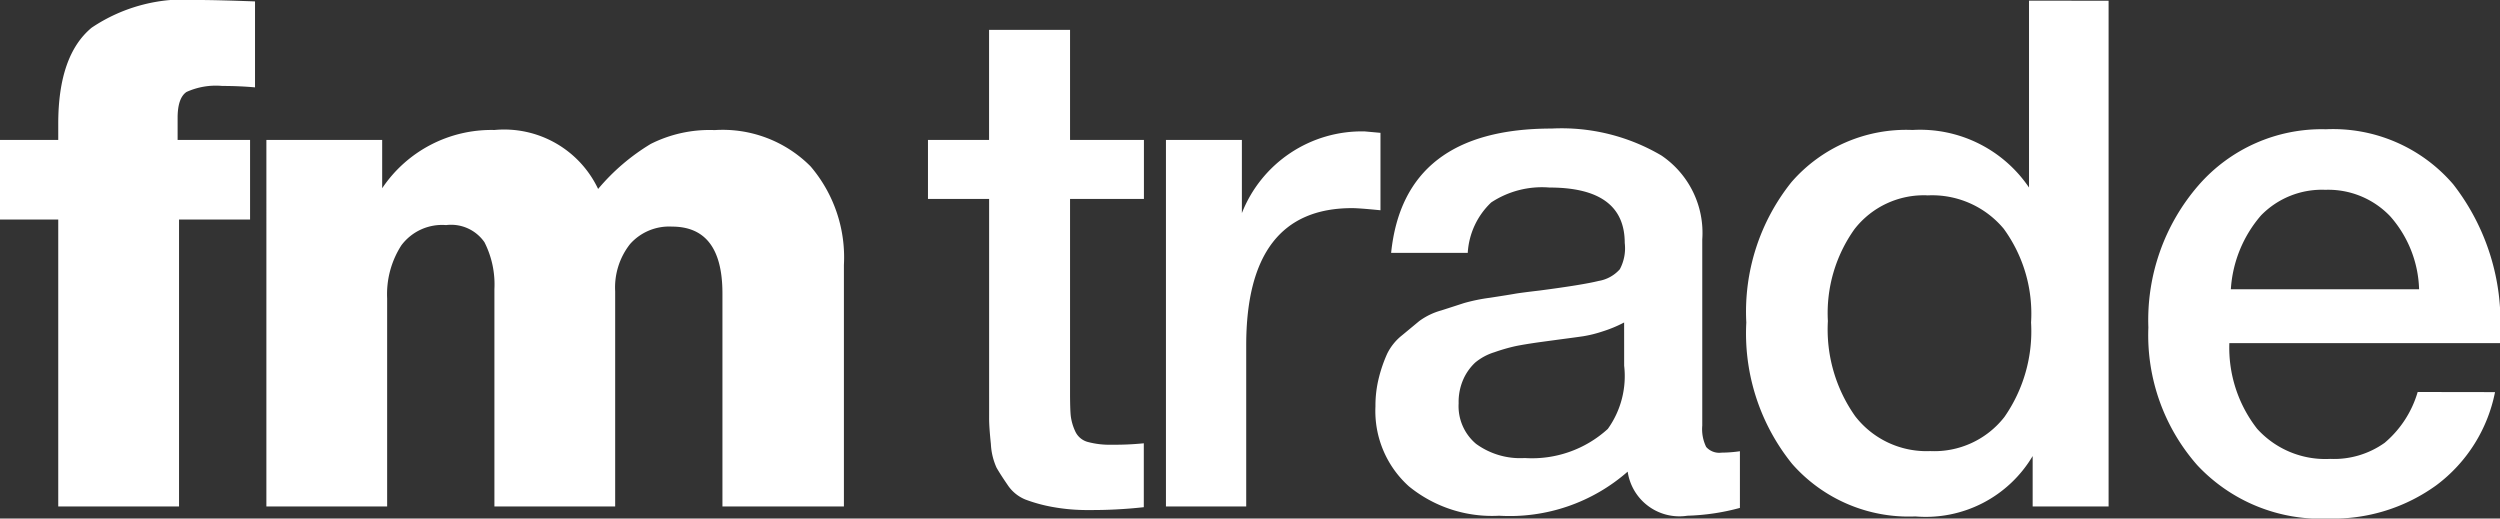 <?xml version="1.0" encoding="UTF-8"?> <svg xmlns="http://www.w3.org/2000/svg" width="102.061" height="21.17" viewBox="0 0 102.061 21.17"><rect x="0" y="0" width="102.061" height="21.17" fill="#333333" stroke="none"/> <g id="Group_10" data-name="Group 10" transform="translate(-1910.348 -1470.323)"> <path id="Path_5" data-name="Path 5" d="M9.048-14.964v2.407H6.032v7.888q0,.7.029.972a2.1,2.1,0,0,0,.174.609.787.787,0,0,0,.508.45,3.413,3.413,0,0,0,1,.116,11.668,11.668,0,0,0,1.3-.058V.029A19.275,19.275,0,0,1,6.815.145,7.84,7.84,0,0,1,5.293.015a6.307,6.307,0,0,1-1.087-.3A1.59,1.59,0,0,1,3.48-.885q-.29-.421-.449-.7A2.657,2.657,0,0,1,2.8-2.552q-.073-.7-.072-1.058t0-1.262q0-.377,0-.551v-7.134H.232v-2.407H2.726v-4.495H6.032v4.495Zm9.657-.29v3.161q-.87-.087-1.16-.087-4.321,0-4.321,5.6V0H9.947V-14.964h3.1v2.987a5.26,5.26,0,0,1,5.017-3.335Zm.435,4.9q.522-5.075,6.554-5.075a8.026,8.026,0,0,1,4.48,1.1A3.812,3.812,0,0,1,31.842-10.9v7.6a1.657,1.657,0,0,0,.16.87.71.71,0,0,0,.623.232,5.354,5.354,0,0,0,.754-.058V.058a9.134,9.134,0,0,1-2.146.319,2.132,2.132,0,0,1-2.436-1.8,7.3,7.3,0,0,1-5.249,1.8,5.365,5.365,0,0,1-3.683-1.2A4.131,4.131,0,0,1,18.5-4.089a4.66,4.66,0,0,1,.145-1.189,5.774,5.774,0,0,1,.333-.957,2.187,2.187,0,0,1,.609-.754q.42-.348.7-.58a2.766,2.766,0,0,1,.9-.435q.623-.2.928-.3a7.343,7.343,0,0,1,1.059-.217q.754-.116,1-.16T25.2-8.816q1.769-.232,2.407-.391a1.484,1.484,0,0,0,.87-.479,1.826,1.826,0,0,0,.2-1.073q0-2.262-3.074-2.262a3.769,3.769,0,0,0-2.378.609,3.086,3.086,0,0,0-.957,2.059Zm9.512,2.842a5.238,5.238,0,0,1-.87.362,5.061,5.061,0,0,1-.8.2q-.3.044-.957.13l-.855.116q-.609.087-.957.159a7.356,7.356,0,0,0-.855.247,2.276,2.276,0,0,0-.783.42,2.114,2.114,0,0,0-.479.667,2.281,2.281,0,0,0-.2,1,2.012,2.012,0,0,0,.71,1.653,3.059,3.059,0,0,0,1.987.58,4.591,4.591,0,0,0,3.393-1.189,3.7,3.7,0,0,0,.667-2.581ZM48.43-20.648V0h-3.1V-2.059A5.074,5.074,0,0,1,40.542.406,6.337,6.337,0,0,1,35.51-1.74a8.475,8.475,0,0,1-1.87-5.771,8.46,8.46,0,0,1,1.841-5.728,6.2,6.2,0,0,1,4.944-2.132,5.37,5.37,0,0,1,4.756,2.349v-7.627Zm-7.4,7.946a3.582,3.582,0,0,0-2.972,1.378,5.9,5.9,0,0,0-1.088,3.755,6.132,6.132,0,0,0,1.117,3.886,3.679,3.679,0,0,0,3.06,1.421,3.628,3.628,0,0,0,3.03-1.392,6.121,6.121,0,0,0,1.088-3.857,5.884,5.884,0,0,0-1.117-3.828A3.806,3.806,0,0,0,41.035-12.7ZM64.206-4.669a6.262,6.262,0,0,1-2.393,3.8A7.179,7.179,0,0,1,57.42.493a6.9,6.9,0,0,1-5.38-2.19,8.03,8.03,0,0,1-1.986-5.612,8.386,8.386,0,0,1,2.044-5.8A6.669,6.669,0,0,1,57.3-15.4,6.464,6.464,0,0,1,62.5-13.152a9.155,9.155,0,0,1,1.914,6.134v.348H53.36a5.378,5.378,0,0,0,1.131,3.494,3.751,3.751,0,0,0,2.987,1.233A3.558,3.558,0,0,0,59.7-2.6a4.289,4.289,0,0,0,1.348-2.074Zm-3.1-4.2a4.7,4.7,0,0,0-1.174-2.972,3.491,3.491,0,0,0-2.653-1.087,3.469,3.469,0,0,0-2.625,1.044,5.093,5.093,0,0,0-1.233,3.016Z" transform="translate(1948 1491)" fill="#ffffff"></path> <path id="Path_6" data-name="Path 6" d="M10.759-20.619v3.509q-.638-.058-1.334-.058a2.9,2.9,0,0,0-1.464.246q-.362.247-.362,1.058v.9h2.958v3.248h-2.9V0H2.726V-11.716H.348v-3.248H2.726v-.667q0-2.784,1.363-3.915a6.777,6.777,0,0,1,4.35-1.131Q9.193-20.677,10.759-20.619Zm5.191,5.655v1.972a5.368,5.368,0,0,1,4.582-2.378,4.241,4.241,0,0,1,4.234,2.407A8.6,8.6,0,0,1,26.912-14.8a5.328,5.328,0,0,1,2.61-.566,5.059,5.059,0,0,1,3.915,1.479A5.718,5.718,0,0,1,34.8-9.86V0H29.841V-8.7q0-2.726-2.059-2.726a2.132,2.132,0,0,0-1.711.711,2.865,2.865,0,0,0-.609,1.929V0h-4.93V-8.874a3.806,3.806,0,0,0-.406-1.914,1.657,1.657,0,0,0-1.566-.7,2.077,2.077,0,0,0-1.827.827,3.684,3.684,0,0,0-.58,2.16V0h-4.93V-14.964Z" transform="translate(1910 1491)" fill="#ffffff"></path> </g> </svg> 